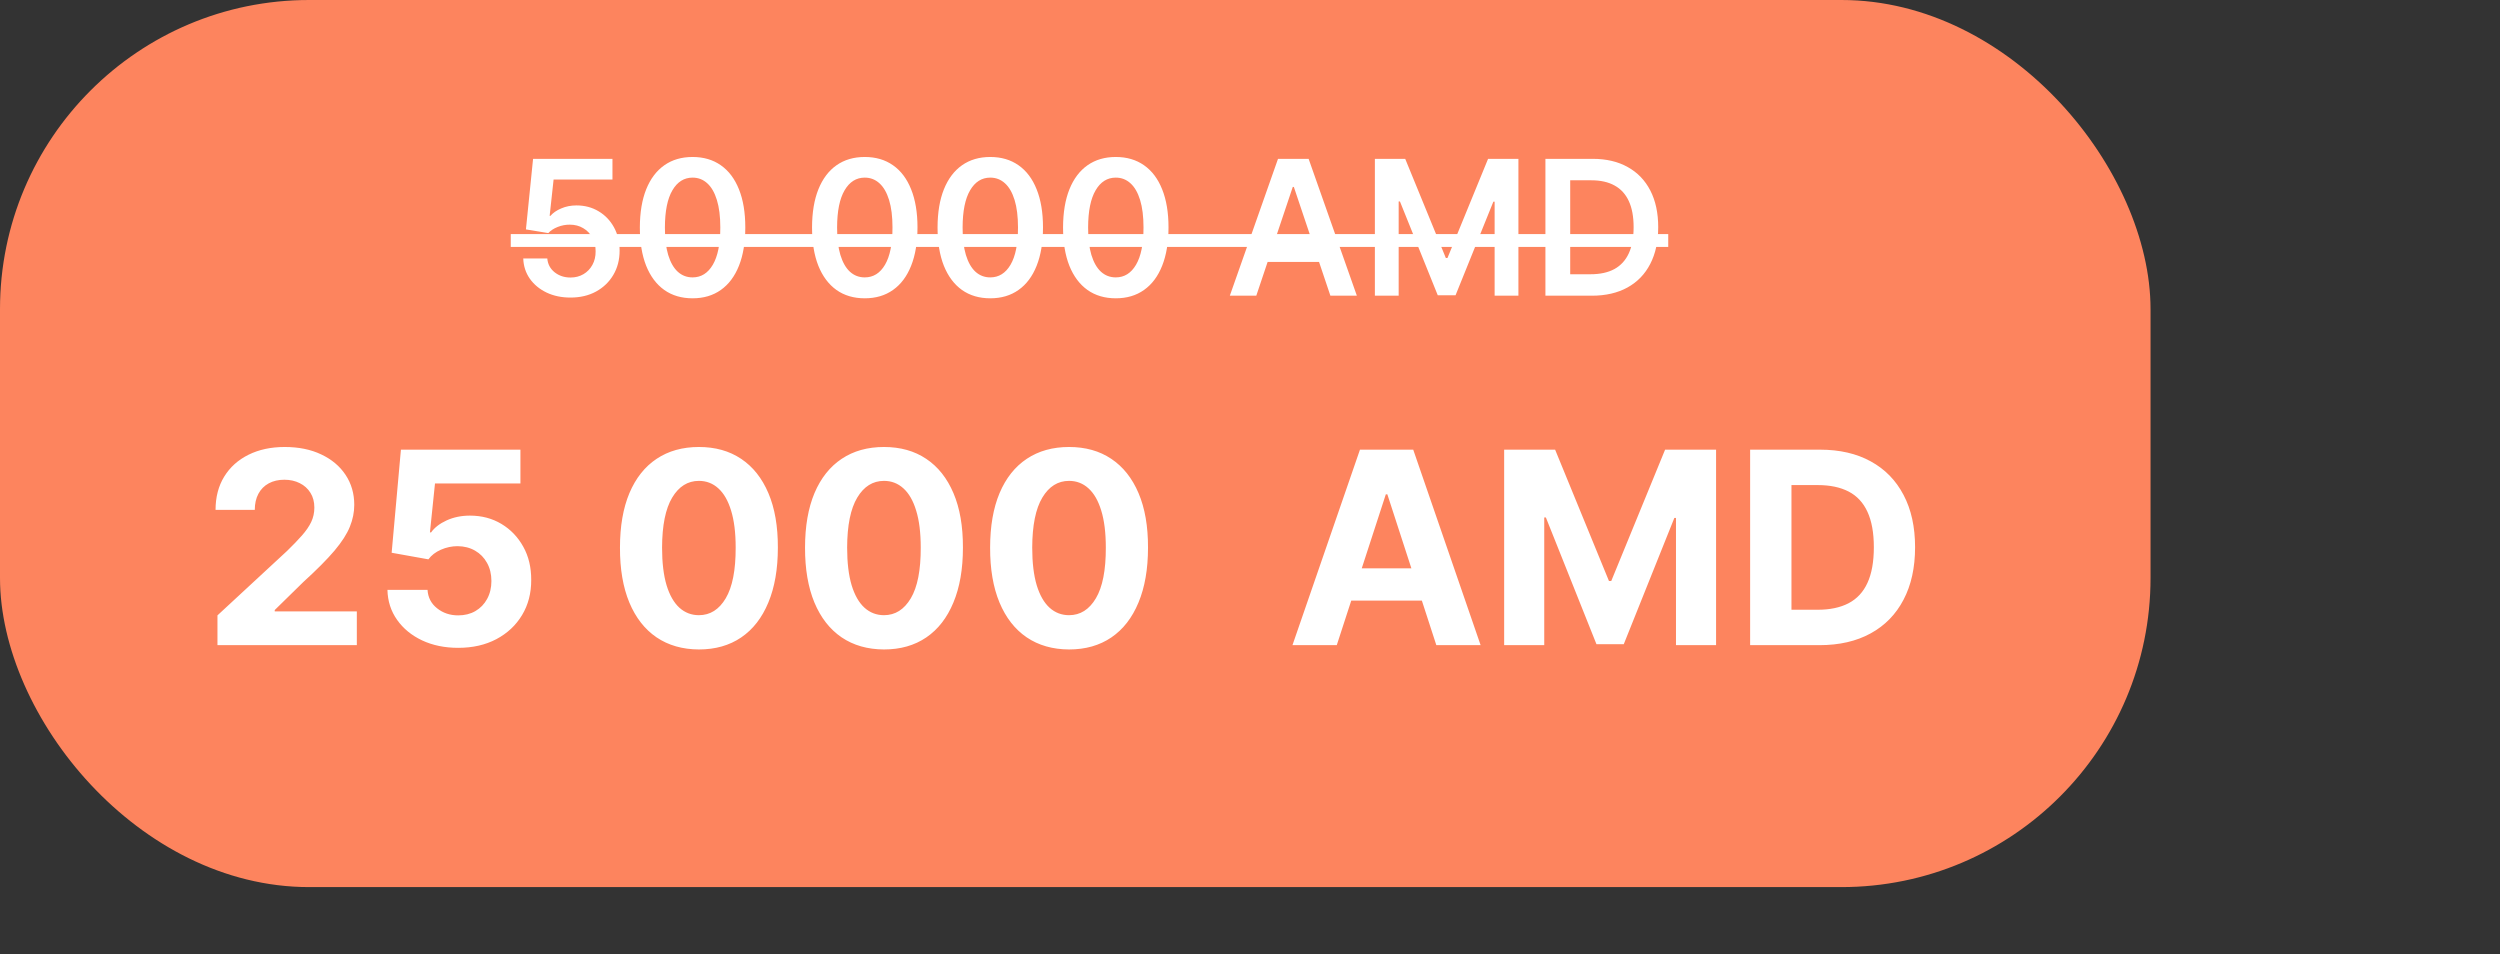 <?xml version="1.0" encoding="UTF-8"?> <svg xmlns="http://www.w3.org/2000/svg" width="186" height="71" viewBox="0 0 186 71" fill="none"><rect x="0" y="0" width="186" height="71" fill="#333333" stroke="none"/> <rect width="160" height="66" rx="23" fill="#FD845E"></rect> <path d="M42.445 22.139C41.782 22.139 41.188 22.015 40.665 21.766C40.141 21.514 39.725 21.17 39.417 20.732C39.112 20.295 38.95 19.794 38.93 19.231H40.719C40.753 19.648 40.933 19.99 41.261 20.255C41.59 20.517 41.984 20.648 42.445 20.648C42.806 20.648 43.127 20.565 43.409 20.399C43.691 20.233 43.913 20.003 44.075 19.708C44.238 19.413 44.317 19.077 44.314 18.699C44.317 18.314 44.236 17.973 44.07 17.675C43.905 17.376 43.678 17.143 43.389 16.974C43.101 16.801 42.769 16.715 42.395 16.715C42.09 16.712 41.79 16.768 41.495 16.884C41.2 17 40.966 17.153 40.794 17.342L39.129 17.068L39.66 11.818H45.567V13.359H41.187L40.894 16.059H40.953C41.142 15.837 41.409 15.653 41.754 15.507C42.098 15.358 42.476 15.283 42.887 15.283C43.504 15.283 44.054 15.429 44.538 15.721C45.022 16.009 45.403 16.407 45.681 16.914C45.959 17.421 46.099 18.001 46.099 18.654C46.099 19.327 45.943 19.927 45.631 20.454C45.323 20.977 44.894 21.39 44.344 21.692C43.797 21.99 43.164 22.139 42.445 22.139ZM51.528 22.194C50.709 22.194 50.006 21.987 49.42 21.572C48.836 21.155 48.387 20.553 48.072 19.768C47.761 18.979 47.605 18.029 47.605 16.919C47.608 15.809 47.766 14.864 48.077 14.085C48.392 13.303 48.841 12.706 49.425 12.296C50.011 11.884 50.712 11.679 51.528 11.679C52.343 11.679 53.044 11.884 53.631 12.296C54.217 12.706 54.666 13.303 54.978 14.085C55.293 14.867 55.45 15.812 55.45 16.919C55.45 18.033 55.293 18.984 54.978 19.773C54.666 20.558 54.217 21.158 53.631 21.572C53.047 21.987 52.346 22.194 51.528 22.194ZM51.528 20.638C52.164 20.638 52.666 20.325 53.034 19.698C53.405 19.068 53.591 18.142 53.591 16.919C53.591 16.11 53.506 15.431 53.337 14.881C53.168 14.331 52.93 13.916 52.621 13.638C52.313 13.356 51.949 13.215 51.528 13.215C50.895 13.215 50.394 13.53 50.026 14.16C49.658 14.786 49.473 15.706 49.469 16.919C49.466 17.731 49.547 18.414 49.713 18.967C49.882 19.521 50.121 19.938 50.429 20.22C50.737 20.499 51.103 20.638 51.528 20.638ZM64.338 22.194C63.52 22.194 62.817 21.987 62.23 21.572C61.647 21.155 61.198 20.553 60.883 19.768C60.571 18.979 60.416 18.029 60.416 16.919C60.419 15.809 60.576 14.864 60.888 14.085C61.203 13.303 61.652 12.706 62.235 12.296C62.822 11.884 63.523 11.679 64.338 11.679C65.154 11.679 65.855 11.884 66.441 12.296C67.028 12.706 67.477 13.303 67.788 14.085C68.103 14.867 68.261 15.812 68.261 16.919C68.261 18.033 68.103 18.984 67.788 19.773C67.477 20.558 67.028 21.158 66.441 21.572C65.858 21.987 65.157 22.194 64.338 22.194ZM64.338 20.638C64.975 20.638 65.477 20.325 65.845 19.698C66.216 19.068 66.401 18.142 66.401 16.919C66.401 16.11 66.317 15.431 66.148 14.881C65.979 14.331 65.74 13.916 65.432 13.638C65.124 13.356 64.759 13.215 64.338 13.215C63.705 13.215 63.205 13.53 62.837 14.16C62.469 14.786 62.283 15.706 62.28 16.919C62.277 17.731 62.358 18.414 62.524 18.967C62.693 19.521 62.931 19.938 63.239 20.22C63.548 20.499 63.914 20.638 64.338 20.638ZM73.676 22.194C72.858 22.194 72.155 21.987 71.568 21.572C70.985 21.155 70.536 20.553 70.221 19.768C69.909 18.979 69.754 18.029 69.754 16.919C69.757 15.809 69.914 14.864 70.226 14.085C70.541 13.303 70.99 12.706 71.573 12.296C72.16 11.884 72.861 11.679 73.676 11.679C74.492 11.679 75.192 11.884 75.779 12.296C76.366 12.706 76.815 13.303 77.126 14.085C77.441 14.867 77.599 15.812 77.599 16.919C77.599 18.033 77.441 18.984 77.126 19.773C76.815 20.558 76.366 21.158 75.779 21.572C75.196 21.987 74.495 22.194 73.676 22.194ZM73.676 20.638C74.312 20.638 74.815 20.325 75.183 19.698C75.554 19.068 75.739 18.142 75.739 16.919C75.739 16.11 75.655 15.431 75.486 14.881C75.317 14.331 75.078 13.916 74.77 13.638C74.462 13.356 74.097 13.215 73.676 13.215C73.043 13.215 72.543 13.53 72.175 14.16C71.807 14.786 71.621 15.706 71.618 16.919C71.615 17.731 71.696 18.414 71.862 18.967C72.031 19.521 72.269 19.938 72.577 20.22C72.886 20.499 73.252 20.638 73.676 20.638ZM83.014 22.194C82.195 22.194 81.493 21.987 80.906 21.572C80.323 21.155 79.874 20.553 79.559 19.768C79.247 18.979 79.091 18.029 79.091 16.919C79.095 15.809 79.252 14.864 79.564 14.085C79.879 13.303 80.328 12.706 80.911 12.296C81.498 11.884 82.199 11.679 83.014 11.679C83.829 11.679 84.53 11.884 85.117 12.296C85.704 12.706 86.153 13.303 86.464 14.085C86.779 14.867 86.937 15.812 86.937 16.919C86.937 18.033 86.779 18.984 86.464 19.773C86.153 20.558 85.704 21.158 85.117 21.572C84.534 21.987 83.833 22.194 83.014 22.194ZM83.014 20.638C83.65 20.638 84.153 20.325 84.52 19.698C84.892 19.068 85.077 18.142 85.077 16.919C85.077 16.11 84.993 15.431 84.824 14.881C84.655 14.331 84.416 13.916 84.108 13.638C83.799 13.356 83.435 13.215 83.014 13.215C82.381 13.215 81.88 13.53 81.513 14.16C81.145 14.786 80.959 15.706 80.956 16.919C80.953 17.731 81.034 18.414 81.199 18.967C81.368 19.521 81.607 19.938 81.915 20.22C82.224 20.499 82.59 20.638 83.014 20.638ZM93.468 22H91.499L95.084 11.818H97.361L100.95 22H98.981L96.262 13.906H96.183L93.468 22ZM93.533 18.008H98.902V19.489H93.533V18.008ZM102.291 11.818H104.548L107.571 19.196H107.691L110.713 11.818H112.97V22H111.2V15.005H111.106L108.292 21.97H106.97L104.156 14.99H104.061V22H102.291V11.818ZM118.429 22H114.979V11.818H118.499C119.51 11.818 120.378 12.022 121.104 12.43C121.833 12.834 122.393 13.416 122.784 14.175C123.175 14.934 123.371 15.842 123.371 16.899C123.371 17.96 123.174 18.871 122.779 19.634C122.388 20.396 121.823 20.981 121.084 21.389C120.348 21.796 119.463 22 118.429 22ZM116.823 20.404H118.34C119.049 20.404 119.641 20.275 120.115 20.016C120.588 19.755 120.945 19.365 121.183 18.848C121.422 18.328 121.541 17.678 121.541 16.899C121.541 16.12 121.422 15.474 121.183 14.96C120.945 14.443 120.592 14.057 120.124 13.802C119.66 13.543 119.084 13.414 118.394 13.414H116.823V20.404Z" fill="white"></path> <path d="M38 17.416H124.117V18.371H38V17.416Z" fill="white"></path> <path d="M16.179 48V45.784L21.357 40.99C21.797 40.564 22.166 40.18 22.465 39.84C22.767 39.499 22.997 39.165 23.153 38.838C23.31 38.507 23.388 38.149 23.388 37.766C23.388 37.34 23.291 36.972 23.097 36.665C22.902 36.352 22.637 36.113 22.301 35.947C21.965 35.777 21.584 35.692 21.158 35.692C20.713 35.692 20.324 35.782 19.993 35.962C19.662 36.142 19.406 36.4 19.226 36.736C19.046 37.072 18.956 37.472 18.956 37.936H16.037C16.037 36.984 16.252 36.158 16.683 35.457C17.114 34.757 17.718 34.215 18.494 33.831C19.271 33.447 20.166 33.256 21.179 33.256C22.221 33.256 23.127 33.44 23.899 33.81C24.676 34.174 25.279 34.681 25.71 35.33C26.141 35.978 26.357 36.722 26.357 37.56C26.357 38.109 26.248 38.651 26.03 39.186C25.817 39.721 25.436 40.315 24.886 40.969C24.337 41.617 23.563 42.396 22.564 43.305L20.44 45.386V45.486H26.548V48H16.179ZM34.089 48.199C33.085 48.199 32.191 48.014 31.404 47.645C30.623 47.276 30.003 46.767 29.544 46.118C29.084 45.469 28.845 44.726 28.826 43.888H31.809C31.842 44.451 32.079 44.908 32.52 45.258C32.96 45.609 33.483 45.784 34.089 45.784C34.572 45.784 34.998 45.678 35.367 45.465C35.742 45.247 36.033 44.946 36.241 44.562C36.454 44.174 36.561 43.729 36.561 43.227C36.561 42.716 36.452 42.266 36.234 41.878C36.021 41.49 35.725 41.187 35.346 40.969C34.967 40.751 34.534 40.64 34.047 40.635C33.62 40.635 33.206 40.722 32.804 40.898C32.406 41.073 32.096 41.312 31.873 41.615L29.139 41.125L29.828 33.455H38.72V35.969H32.363L31.987 39.612H32.072C32.328 39.252 32.714 38.954 33.23 38.717C33.746 38.481 34.324 38.362 34.963 38.362C35.839 38.362 36.62 38.568 37.306 38.98C37.993 39.392 38.535 39.958 38.933 40.678C39.331 41.392 39.527 42.216 39.522 43.149C39.527 44.129 39.3 45.001 38.841 45.763C38.386 46.52 37.749 47.117 36.93 47.553C36.116 47.983 35.169 48.199 34.089 48.199ZM51.999 48.32C50.778 48.315 49.727 48.014 48.846 47.418C47.97 46.821 47.295 45.957 46.822 44.825C46.353 43.694 46.121 42.332 46.126 40.742C46.126 39.155 46.36 37.803 46.829 36.686C47.302 35.569 47.977 34.719 48.853 34.136C49.734 33.549 50.782 33.256 51.999 33.256C53.216 33.256 54.263 33.549 55.139 34.136C56.019 34.724 56.696 35.576 57.17 36.693C57.643 37.806 57.878 39.155 57.873 40.742C57.873 42.337 57.636 43.701 57.163 44.832C56.694 45.964 56.022 46.828 55.146 47.425C54.27 48.021 53.221 48.32 51.999 48.32ZM51.999 45.77C52.833 45.77 53.498 45.351 53.995 44.513C54.492 43.675 54.738 42.418 54.734 40.742C54.734 39.638 54.62 38.72 54.393 37.986C54.17 37.252 53.853 36.7 53.441 36.331C53.034 35.962 52.553 35.777 51.999 35.777C51.171 35.777 50.508 36.191 50.011 37.02C49.514 37.849 49.263 39.089 49.258 40.742C49.258 41.859 49.369 42.792 49.592 43.54C49.819 44.283 50.139 44.842 50.55 45.216C50.962 45.585 51.445 45.77 51.999 45.77ZM65.769 48.32C64.547 48.315 63.496 48.014 62.615 47.418C61.739 46.821 61.065 45.957 60.591 44.825C60.123 43.694 59.891 42.332 59.895 40.742C59.895 39.155 60.13 37.803 60.598 36.686C61.072 35.569 61.747 34.719 62.623 34.136C63.503 33.549 64.552 33.256 65.769 33.256C66.986 33.256 68.032 33.549 68.908 34.136C69.789 34.724 70.466 35.576 70.939 36.693C71.413 37.806 71.647 39.155 71.642 40.742C71.642 42.337 71.406 43.701 70.932 44.832C70.463 45.964 69.791 46.828 68.915 47.425C68.039 48.021 66.99 48.32 65.769 48.32ZM65.769 45.77C66.602 45.77 67.267 45.351 67.765 44.513C68.262 43.675 68.508 42.418 68.503 40.742C68.503 39.638 68.39 38.72 68.162 37.986C67.94 37.252 67.623 36.7 67.211 36.331C66.803 35.962 66.323 35.777 65.769 35.777C64.94 35.777 64.277 36.191 63.78 37.02C63.283 37.849 63.032 39.089 63.027 40.742C63.027 41.859 63.139 42.792 63.361 43.54C63.588 44.283 63.908 44.842 64.32 45.216C64.732 45.585 65.215 45.77 65.769 45.77ZM79.538 48.32C78.317 48.315 77.266 48.014 76.385 47.418C75.509 46.821 74.834 45.957 74.361 44.825C73.892 43.694 73.66 42.332 73.665 40.742C73.665 39.155 73.899 37.803 74.368 36.686C74.841 35.569 75.516 34.719 76.392 34.136C77.273 33.549 78.322 33.256 79.538 33.256C80.755 33.256 81.802 33.549 82.678 34.136C83.558 34.724 84.235 35.576 84.709 36.693C85.182 37.806 85.417 39.155 85.412 40.742C85.412 42.337 85.175 43.701 84.702 44.832C84.233 45.964 83.561 46.828 82.685 47.425C81.809 48.021 80.76 48.32 79.538 48.32ZM79.538 45.77C80.372 45.77 81.037 45.351 81.534 44.513C82.031 43.675 82.278 42.418 82.273 40.742C82.273 39.638 82.159 38.72 81.932 37.986C81.709 37.252 81.392 36.7 80.98 36.331C80.573 35.962 80.092 35.777 79.538 35.777C78.71 35.777 78.047 36.191 77.55 37.02C77.053 37.849 76.802 39.089 76.797 40.742C76.797 41.859 76.908 42.792 77.131 43.54C77.358 44.283 77.678 44.842 78.09 45.216C78.501 45.585 78.984 45.77 79.538 45.77ZM99.455 48H96.159L101.181 33.455H105.144L110.158 48H106.863L103.219 36.778H103.105L99.455 48ZM99.249 42.283H107.033V44.683H99.249V42.283ZM111.909 33.455H115.701L119.707 43.227H119.877L123.883 33.455H127.676V48H124.693V38.533H124.572L120.808 47.929H118.777L115.012 38.497H114.892V48H111.909V33.455ZM135.366 48H130.21V33.455H135.408C136.871 33.455 138.131 33.746 139.187 34.328C140.243 34.906 141.055 35.737 141.623 36.821C142.196 37.905 142.482 39.203 142.482 40.713C142.482 42.228 142.196 43.53 141.623 44.619C141.055 45.708 140.238 46.544 139.173 47.126C138.112 47.709 136.843 48 135.366 48ZM133.285 45.365H135.238C136.147 45.365 136.912 45.204 137.532 44.882C138.157 44.555 138.626 44.051 138.938 43.369C139.255 42.683 139.414 41.797 139.414 40.713C139.414 39.638 139.255 38.76 138.938 38.078C138.626 37.396 138.159 36.894 137.539 36.572C136.919 36.251 136.154 36.09 135.245 36.09H133.285V45.365Z" fill="white"></path> </svg> 